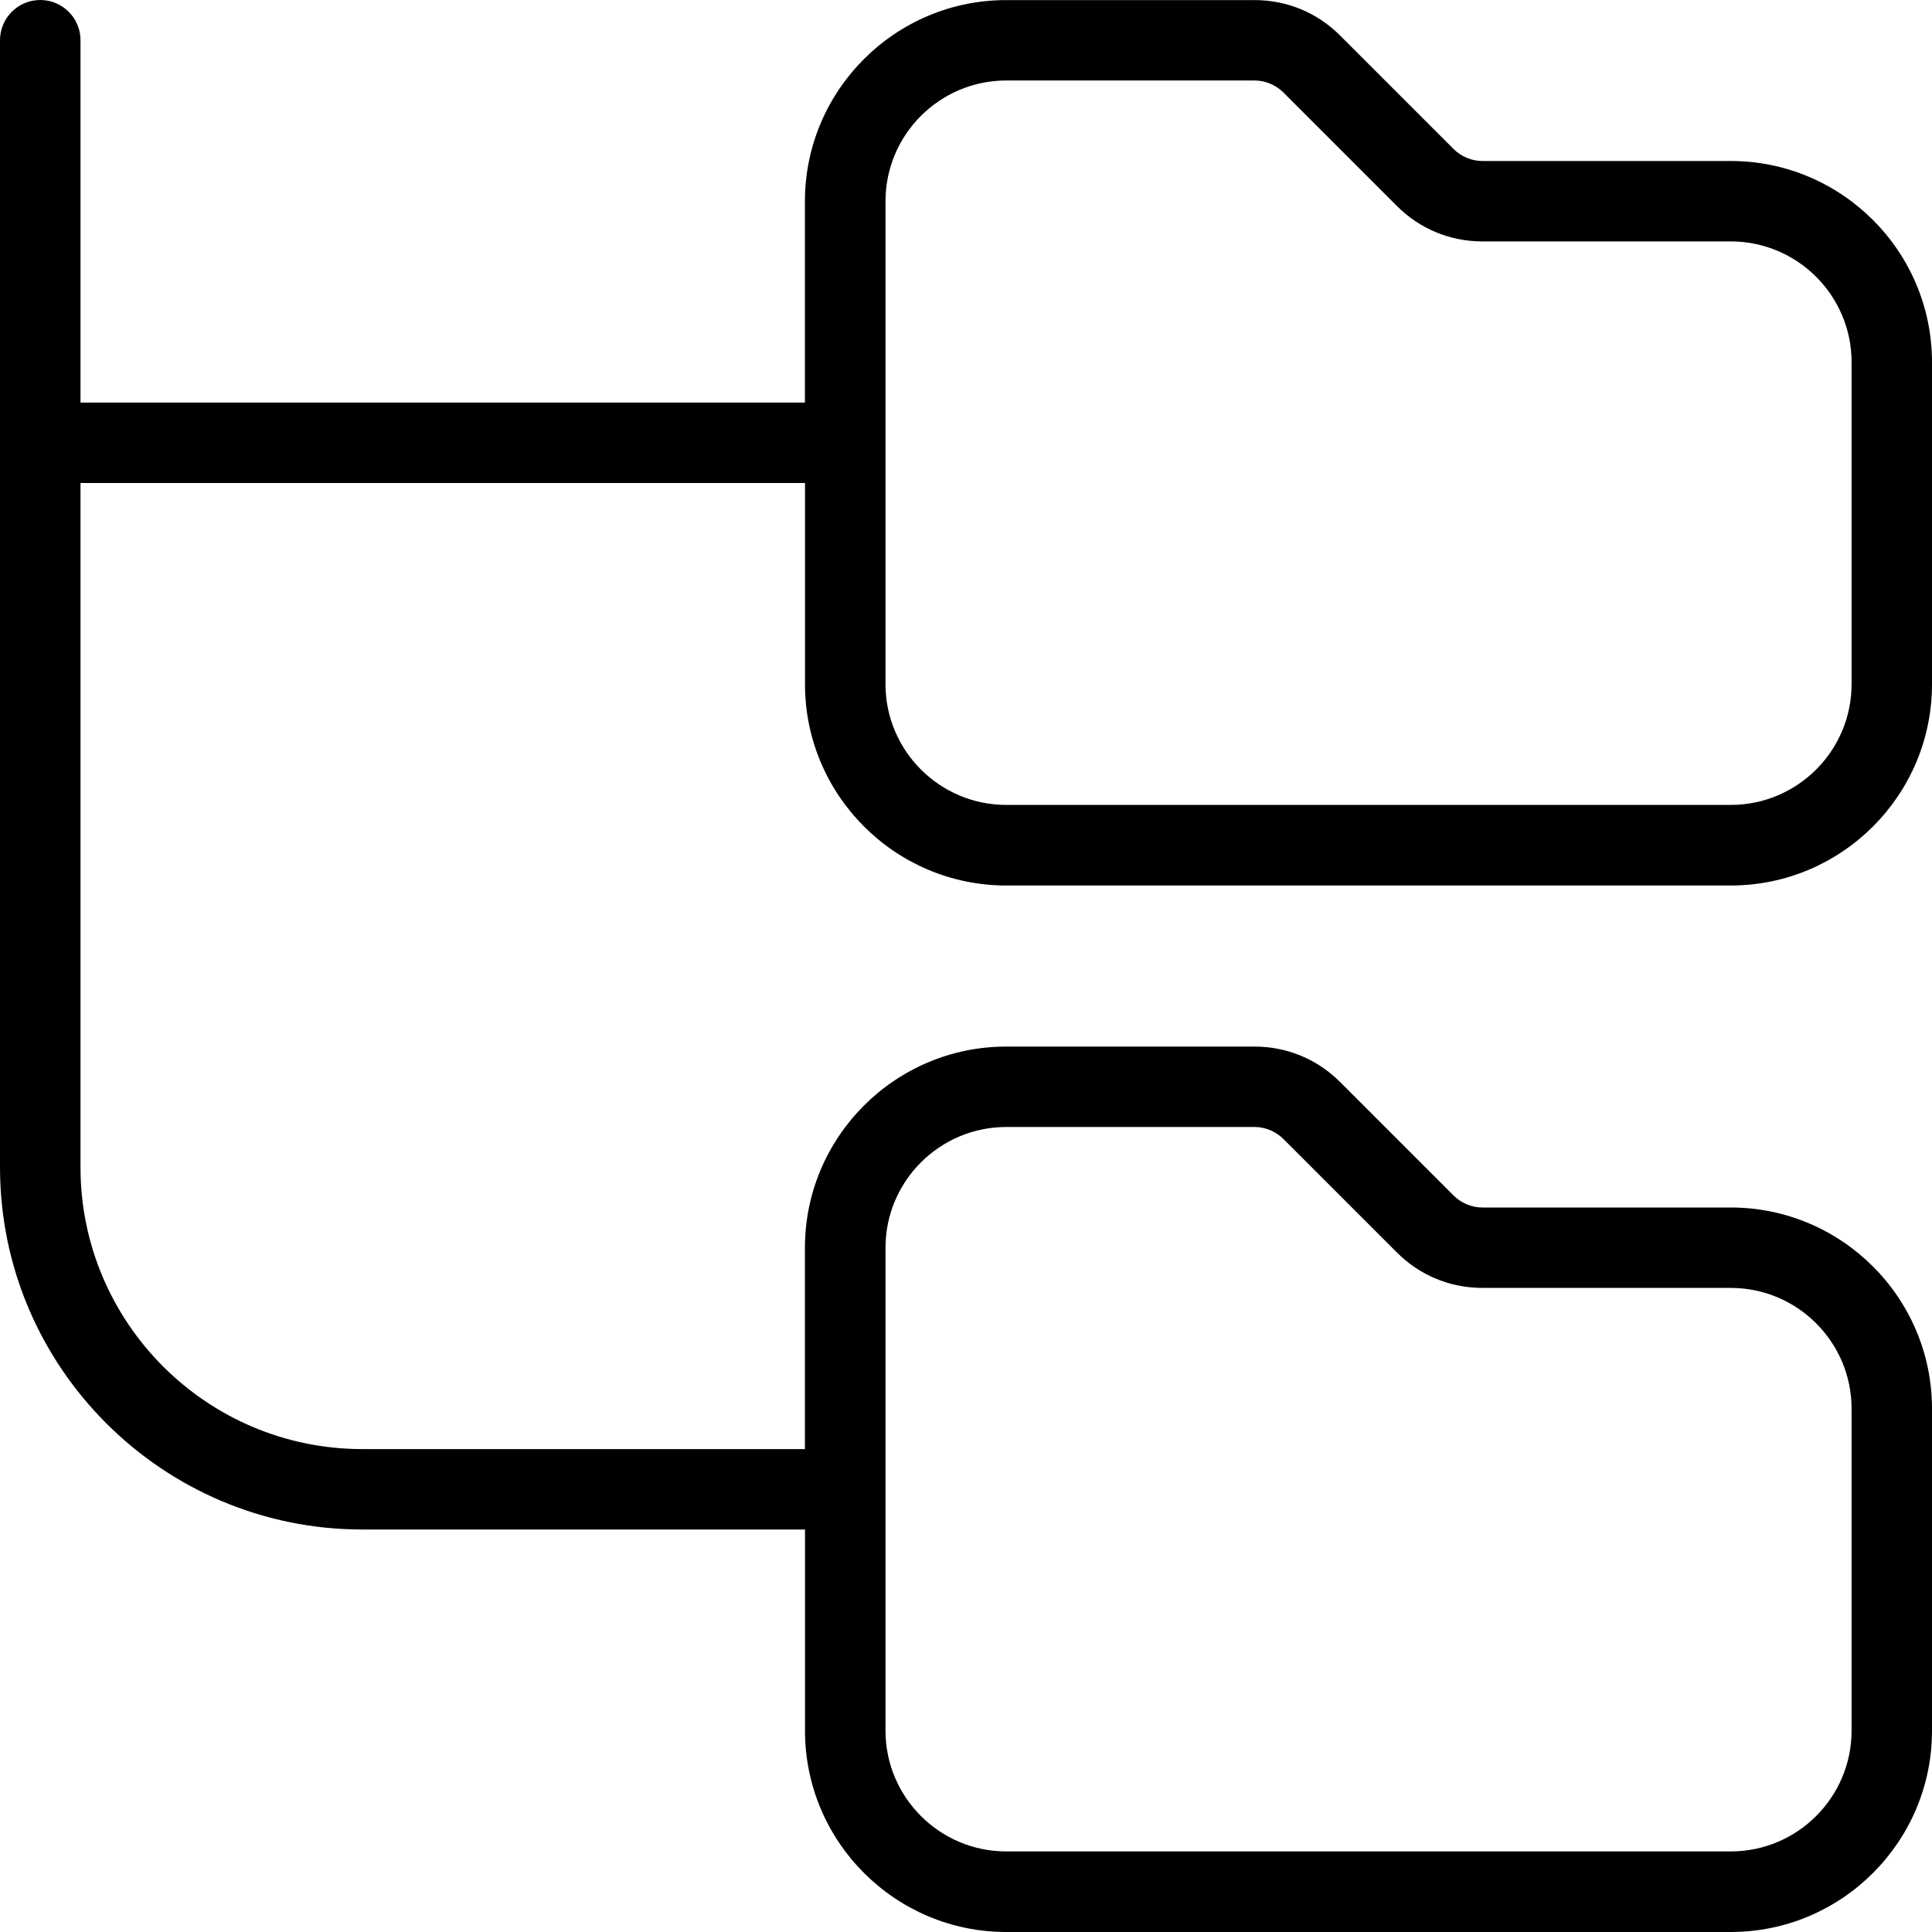 <?xml version="1.0" encoding="UTF-8"?>
<svg xmlns="http://www.w3.org/2000/svg" id="Layer_1" data-name="Layer 1" viewBox="0 0 24 24" width="512" height="512"><path d="M12.5,11h9c1.378,0,2.5-1.121,2.5-2.5V4.5c0-1.379-1.122-2.5-2.5-2.5h-3.086c-.131,0-.26-.054-.354-.146l-1.414-1.414c-.283-.283-.66-.439-1.061-.439h-3.086c-1.378,0-2.5,1.121-2.5,2.5v2.5H1V.5c0-.276-.224-.5-.5-.5S0,.224,0,.5V14.5c0,2.481,2.019,4.5,4.5,4.5h5.5v2.5c0,1.379,1.122,2.5,2.5,2.5h9c1.378,0,2.5-1.121,2.5-2.5v-4c0-1.379-1.122-2.5-2.5-2.5h-3.086c-.131,0-.26-.054-.354-.146l-1.414-1.414c-.283-.283-.66-.439-1.061-.439h-3.086c-1.378,0-2.5,1.121-2.5,2.5v2.5H4.5c-1.93,0-3.5-1.57-3.5-3.5V6H10v2.5c0,1.379,1.122,2.5,2.5,2.5Zm-1.5-8.5c0-.827,.673-1.5,1.5-1.5h3.086c.131,0,.26,.054,.354,.146l1.414,1.414c.283,.283,.66,.439,1.061,.439h3.086c.827,0,1.5,.673,1.5,1.5v4c0,.827-.673,1.5-1.5,1.5H12.5c-.827,0-1.5-.673-1.5-1.5V2.5Zm0,13c0-.827,.673-1.5,1.5-1.5h3.086c.131,0,.26,.054,.354,.146l1.414,1.414c.283,.283,.66,.439,1.061,.439h3.086c.827,0,1.5,.673,1.5,1.5v4c0,.827-.673,1.5-1.5,1.5H12.5c-.827,0-1.5-.673-1.5-1.5v-6Z"/></svg>
